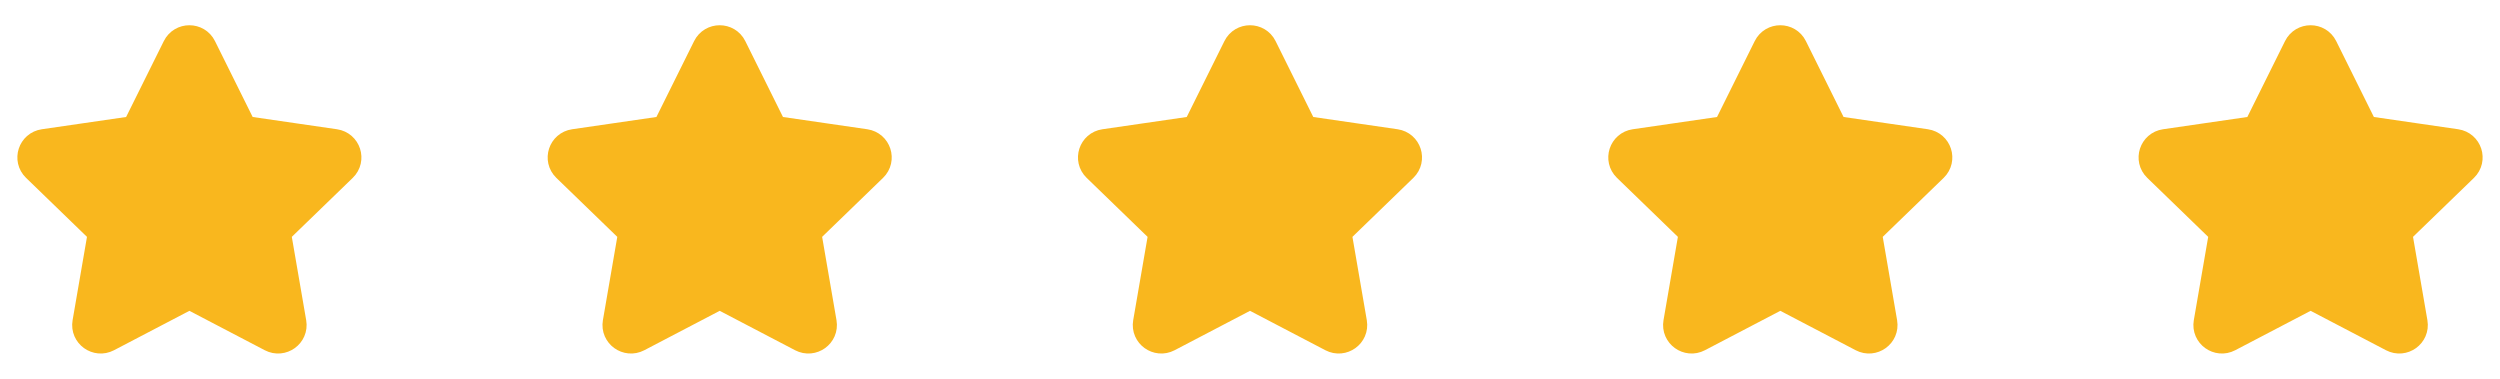 <svg width="132" height="20" viewBox="0 0 132 20" fill="none" xmlns="http://www.w3.org/2000/svg">
<path d="M7.156 6.863L9.321 2.503C9.599 1.943 10.402 1.943 10.679 2.503L12.844 6.863L17.685 7.567C18.306 7.657 18.553 8.416 18.104 8.852L14.601 12.243L15.428 17.035C15.534 17.65 14.885 18.119 14.329 17.828L10 15.565L5.671 17.828C5.116 18.119 4.466 17.65 4.572 17.035L5.399 12.243L1.897 8.852C1.447 8.416 1.694 7.657 2.316 7.567L7.156 6.863Z" fill="#F9B71E" stroke="#F9B71E" stroke-width="1.5" stroke-linecap="round" stroke-linejoin="round"/>
<path d="M35.156 6.863L37.321 2.503C37.599 1.943 38.401 1.943 38.679 2.503L40.844 6.863L45.685 7.567C46.306 7.657 46.553 8.416 46.104 8.852L42.602 12.243L43.428 17.035C43.534 17.65 42.885 18.119 42.329 17.828L38 15.565L33.671 17.828C33.116 18.119 32.466 17.65 32.572 17.035L33.399 12.243L29.896 8.852C29.447 8.416 29.694 7.657 30.316 7.567L35.156 6.863Z" fill="#F9B71E" stroke="#F9B71E" stroke-width="1.5" stroke-linecap="round" stroke-linejoin="round"/>
<path d="M63.156 6.863L65.321 2.503C65.599 1.943 66.401 1.943 66.679 2.503L68.844 6.863L73.685 7.567C74.306 7.657 74.553 8.416 74.104 8.852L70.602 12.243L71.428 17.035C71.534 17.65 70.885 18.119 70.329 17.828L66 15.565L61.671 17.828C61.116 18.119 60.466 17.65 60.572 17.035L61.399 12.243L57.897 8.852C57.447 8.416 57.694 7.657 58.316 7.567L63.156 6.863Z" fill="#F9B71E" stroke="#F9B71E" stroke-width="1.5" stroke-linecap="round" stroke-linejoin="round"/>
<path d="M91.156 6.863L93.321 2.503C93.599 1.943 94.401 1.943 94.679 2.503L96.844 6.863L101.685 7.567C102.306 7.657 102.553 8.416 102.104 8.852L98.602 12.243L99.428 17.035C99.534 17.65 98.885 18.119 98.329 17.828L94 15.565L89.671 17.828C89.116 18.119 88.466 17.65 88.572 17.035L89.399 12.243L85.897 8.852C85.447 8.416 85.694 7.657 86.316 7.567L91.156 6.863Z" fill="#F9B71E" stroke="#F9B71E" stroke-width="1.5" stroke-linecap="round" stroke-linejoin="round"/>
<path d="M119.156 6.863L121.321 2.503C121.599 1.943 122.401 1.943 122.679 2.503L124.844 6.863L129.685 7.567C130.306 7.657 130.553 8.416 130.104 8.852L126.601 12.243L127.428 17.035C127.534 17.65 126.885 18.119 126.329 17.828L122 15.565L117.671 17.828C117.116 18.119 116.466 17.65 116.572 17.035L117.399 12.243L113.897 8.852C113.447 8.416 113.694 7.657 114.316 7.567L119.156 6.863Z" fill="#F9B71E" stroke="#F9B71E" stroke-width="1.5" stroke-linecap="round" stroke-linejoin="round"/>
</svg>
